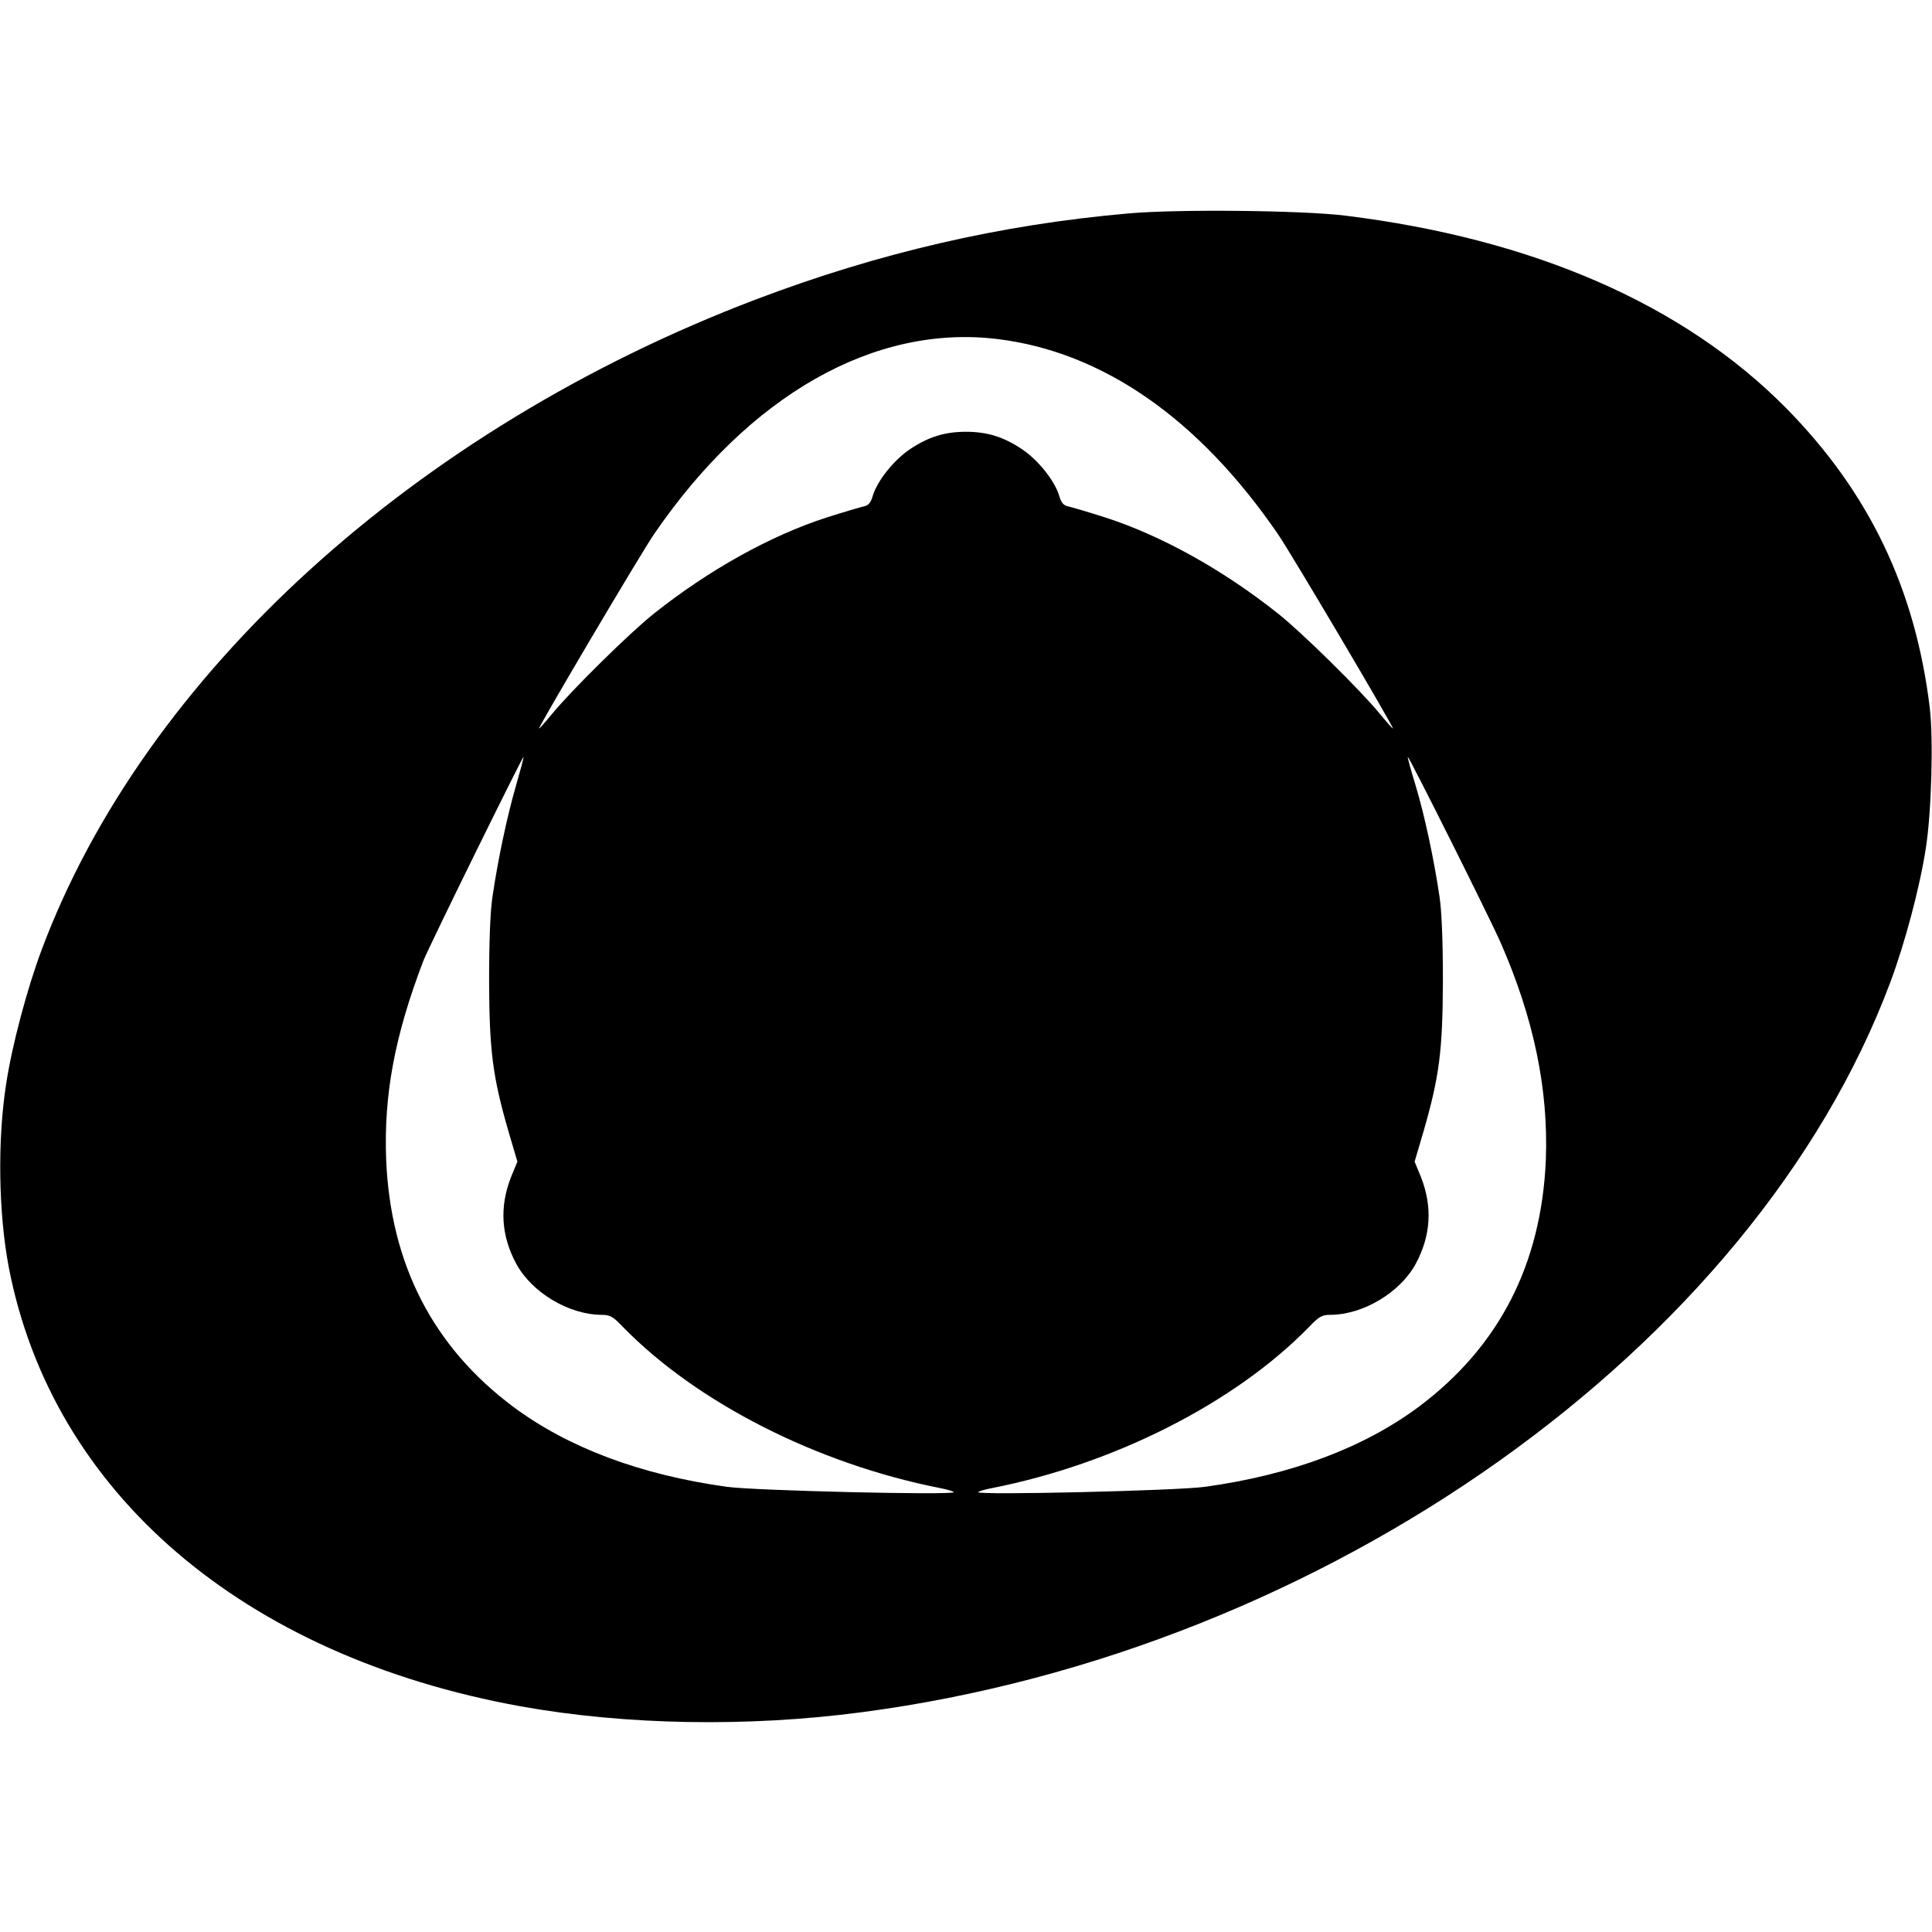 <svg version="1" xmlns="http://www.w3.org/2000/svg" width="1056" height="1056" viewBox="0 0 792 792"><path d="M462.5 87.5C410 92.1 360.1 103.7 310 122.7 170 175.9 59.2 276.8 17.1 389.3c-6 16-12.2 39.3-14.6 55.2-3.6 23.1-3.1 53 1.1 75 17.8 92.4 96 159.4 209.9 180 43 7.7 92.9 8.6 139.8 2.4 190.1-25 365.6-149.6 421.6-299.2 6-16 12.2-39.3 14.6-55.2 2.3-14.6 3.1-44.6 1.6-57.2-5.9-48.9-24.9-88.5-58.9-123-42.1-42.6-103.7-69.4-180.7-78.9-17.8-2.2-69-2.7-89-.9zM409 139c43.1 5.3 82.5 32.7 114.9 80 5.2 7.5 47.1 78.4 47.1 79.6 0 .3-2.3-2.3-5.2-5.8-7.9-9.7-32.3-33.7-41.8-41.2-22.6-18-48-32.1-71-39.5-6.9-2.2-13.7-4.2-15.1-4.5-1.9-.4-2.9-1.5-3.7-4.4-1.9-6.2-8.6-14.6-15.3-19.1-7.5-5-14.2-7.1-22.9-7.1s-15.4 2.1-22.9 7.1c-6.7 4.5-13.4 12.9-15.3 19.1-.8 2.9-1.8 4-3.7 4.4-1.4.3-8.2 2.3-15.1 4.5-23 7.4-48.4 21.5-71 39.5-9.5 7.5-33.9 31.5-41.8 41.2-2.9 3.5-5.2 6.1-5.2 5.8 0-1.2 41.8-71.9 47.1-79.6 39.1-57.1 90.4-86.2 140.9-80zM211.4 322.5c-3.6 12.5-7.3 30-9.5 45-.9 5.8-1.4 18-1.4 34.5.1 28.7 1.4 39.2 8 62l3.6 12.2-2.6 6.3c-4.8 12.2-4.1 24.1 2.2 35.7 6.4 11.7 21.5 20.7 34.8 20.8 3.6 0 4.7.6 9 5.1 30.3 31 79.6 56 129.8 65.9 3.1.6 5.7 1.4 5.7 1.7 0 1.3-81.5-.6-93-2.2-35.4-4.9-65-16-87.6-32.8-32.9-24.6-50.3-58.4-52.1-101.3-1-26.4 3.4-50.5 15.2-81.4 1.9-5.1 40.8-84.1 41.1-83.7.2.1-1.3 5.6-3.2 12.2zm403.8 64c13.6 31 19.6 60.2 18.5 88.9-1.8 42.9-19.2 76.7-52.1 101.3-22.6 16.8-52.2 27.9-87.6 32.8-11.5 1.6-93 3.5-93 2.2 0-.3 2.6-1.1 5.8-1.7 50.1-9.9 99.4-34.9 129.7-65.9 4.3-4.5 5.4-5.1 9-5.1 13.3-.1 28.4-9.1 34.8-20.8 6.3-11.6 7-23.5 2.2-35.7l-2.6-6.3 3.6-12.2c6.6-22.8 7.9-33.3 8-62 0-16.5-.5-28.7-1.4-34.5-2.3-15.6-6.2-33.6-9.7-45.2-1.9-6.2-3.4-11.6-3.3-12 0-1.2 33.6 65.9 38.1 76.2z"/></svg>